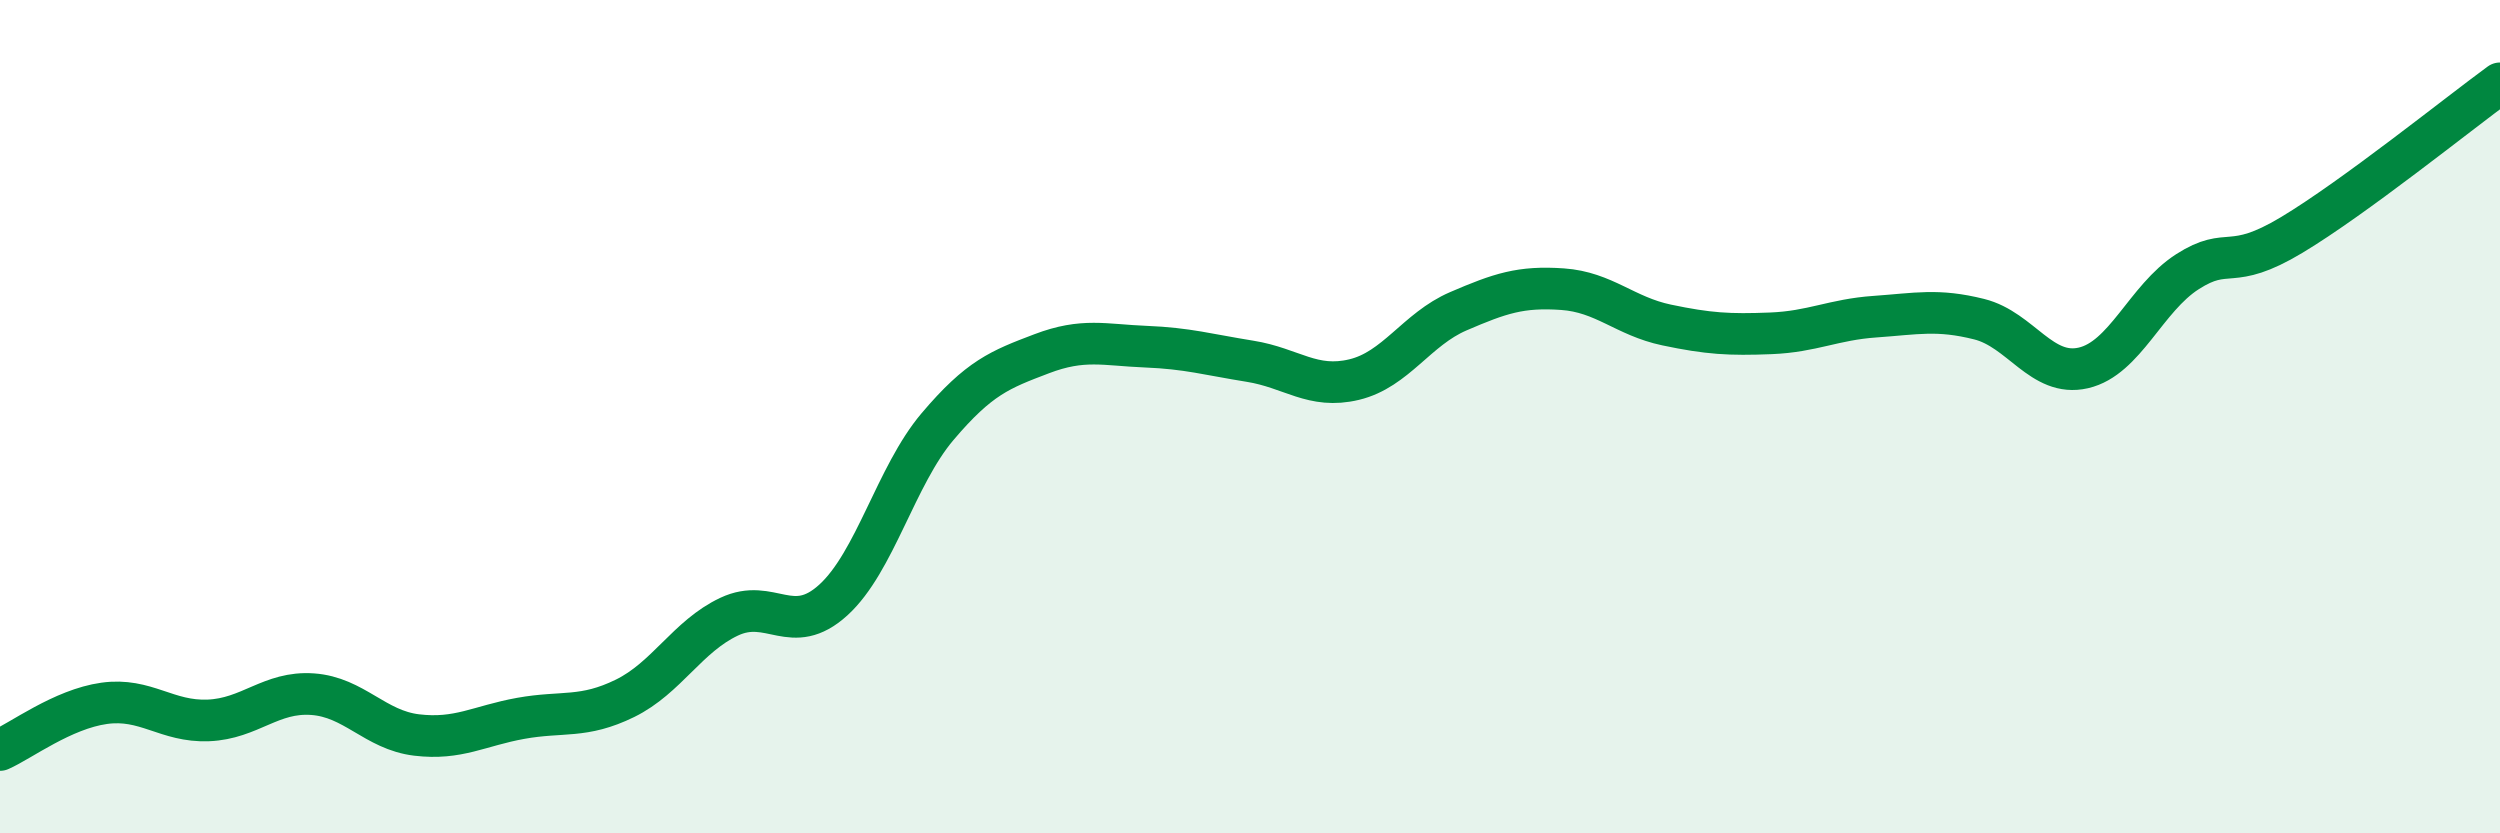 
    <svg width="60" height="20" viewBox="0 0 60 20" xmlns="http://www.w3.org/2000/svg">
      <path
        d="M 0,18 C 0.5,17.78 1.5,17.02 2.5,16.88 C 3.5,16.74 4,17.33 5,17.29 C 6,17.25 6.5,16.59 7.5,16.66 C 8.5,16.73 9,17.52 10,17.64 C 11,17.76 11.5,17.42 12.5,17.24 C 13.5,17.06 14,17.25 15,16.76 C 16,16.27 16.5,15.27 17.5,14.8 C 18.5,14.33 19,15.31 20,14.4 C 21,13.49 21.5,11.42 22.5,10.24 C 23.5,9.06 24,8.87 25,8.49 C 26,8.11 26.5,8.28 27.5,8.32 C 28.5,8.36 29,8.51 30,8.67 C 31,8.83 31.5,9.35 32.5,9.11 C 33.5,8.87 34,7.9 35,7.47 C 36,7.04 36.5,6.87 37.5,6.94 C 38.5,7.01 39,7.59 40,7.8 C 41,8.01 41.5,8.04 42.5,8 C 43.5,7.96 44,7.67 45,7.6 C 46,7.53 46.5,7.41 47.5,7.66 C 48.5,7.91 49,9.06 50,8.83 C 51,8.6 51.5,7.16 52.5,6.52 C 53.5,5.88 53.5,6.54 55,5.64 C 56.5,4.74 59,2.73 60,2L60 20L0 20Z"
        fill="#008740"
        opacity="0.1"
        stroke-linecap="round"
        stroke-linejoin="round"
      />
      <path
        d="M 0,18 C 0.5,17.78 1.5,17.02 2.5,16.88 C 3.5,16.74 4,17.33 5,17.29 C 6,17.25 6.5,16.59 7.5,16.66 C 8.5,16.73 9,17.52 10,17.64 C 11,17.76 11.5,17.42 12.5,17.24 C 13.5,17.06 14,17.25 15,16.76 C 16,16.27 16.5,15.27 17.5,14.8 C 18.5,14.33 19,15.31 20,14.4 C 21,13.49 21.5,11.42 22.5,10.24 C 23.5,9.06 24,8.87 25,8.49 C 26,8.11 26.5,8.28 27.5,8.32 C 28.5,8.36 29,8.51 30,8.67 C 31,8.83 31.5,9.35 32.5,9.11 C 33.5,8.87 34,7.9 35,7.47 C 36,7.04 36.5,6.87 37.5,6.94 C 38.5,7.01 39,7.59 40,7.8 C 41,8.01 41.5,8.04 42.5,8 C 43.5,7.96 44,7.67 45,7.6 C 46,7.53 46.5,7.41 47.5,7.66 C 48.5,7.91 49,9.06 50,8.83 C 51,8.6 51.5,7.16 52.5,6.52 C 53.5,5.88 53.5,6.54 55,5.64 C 56.5,4.74 59,2.73 60,2"
        stroke="#008740"
        stroke-width="1"
        fill="none"
        stroke-linecap="round"
        stroke-linejoin="round"
      />
    </svg>
  